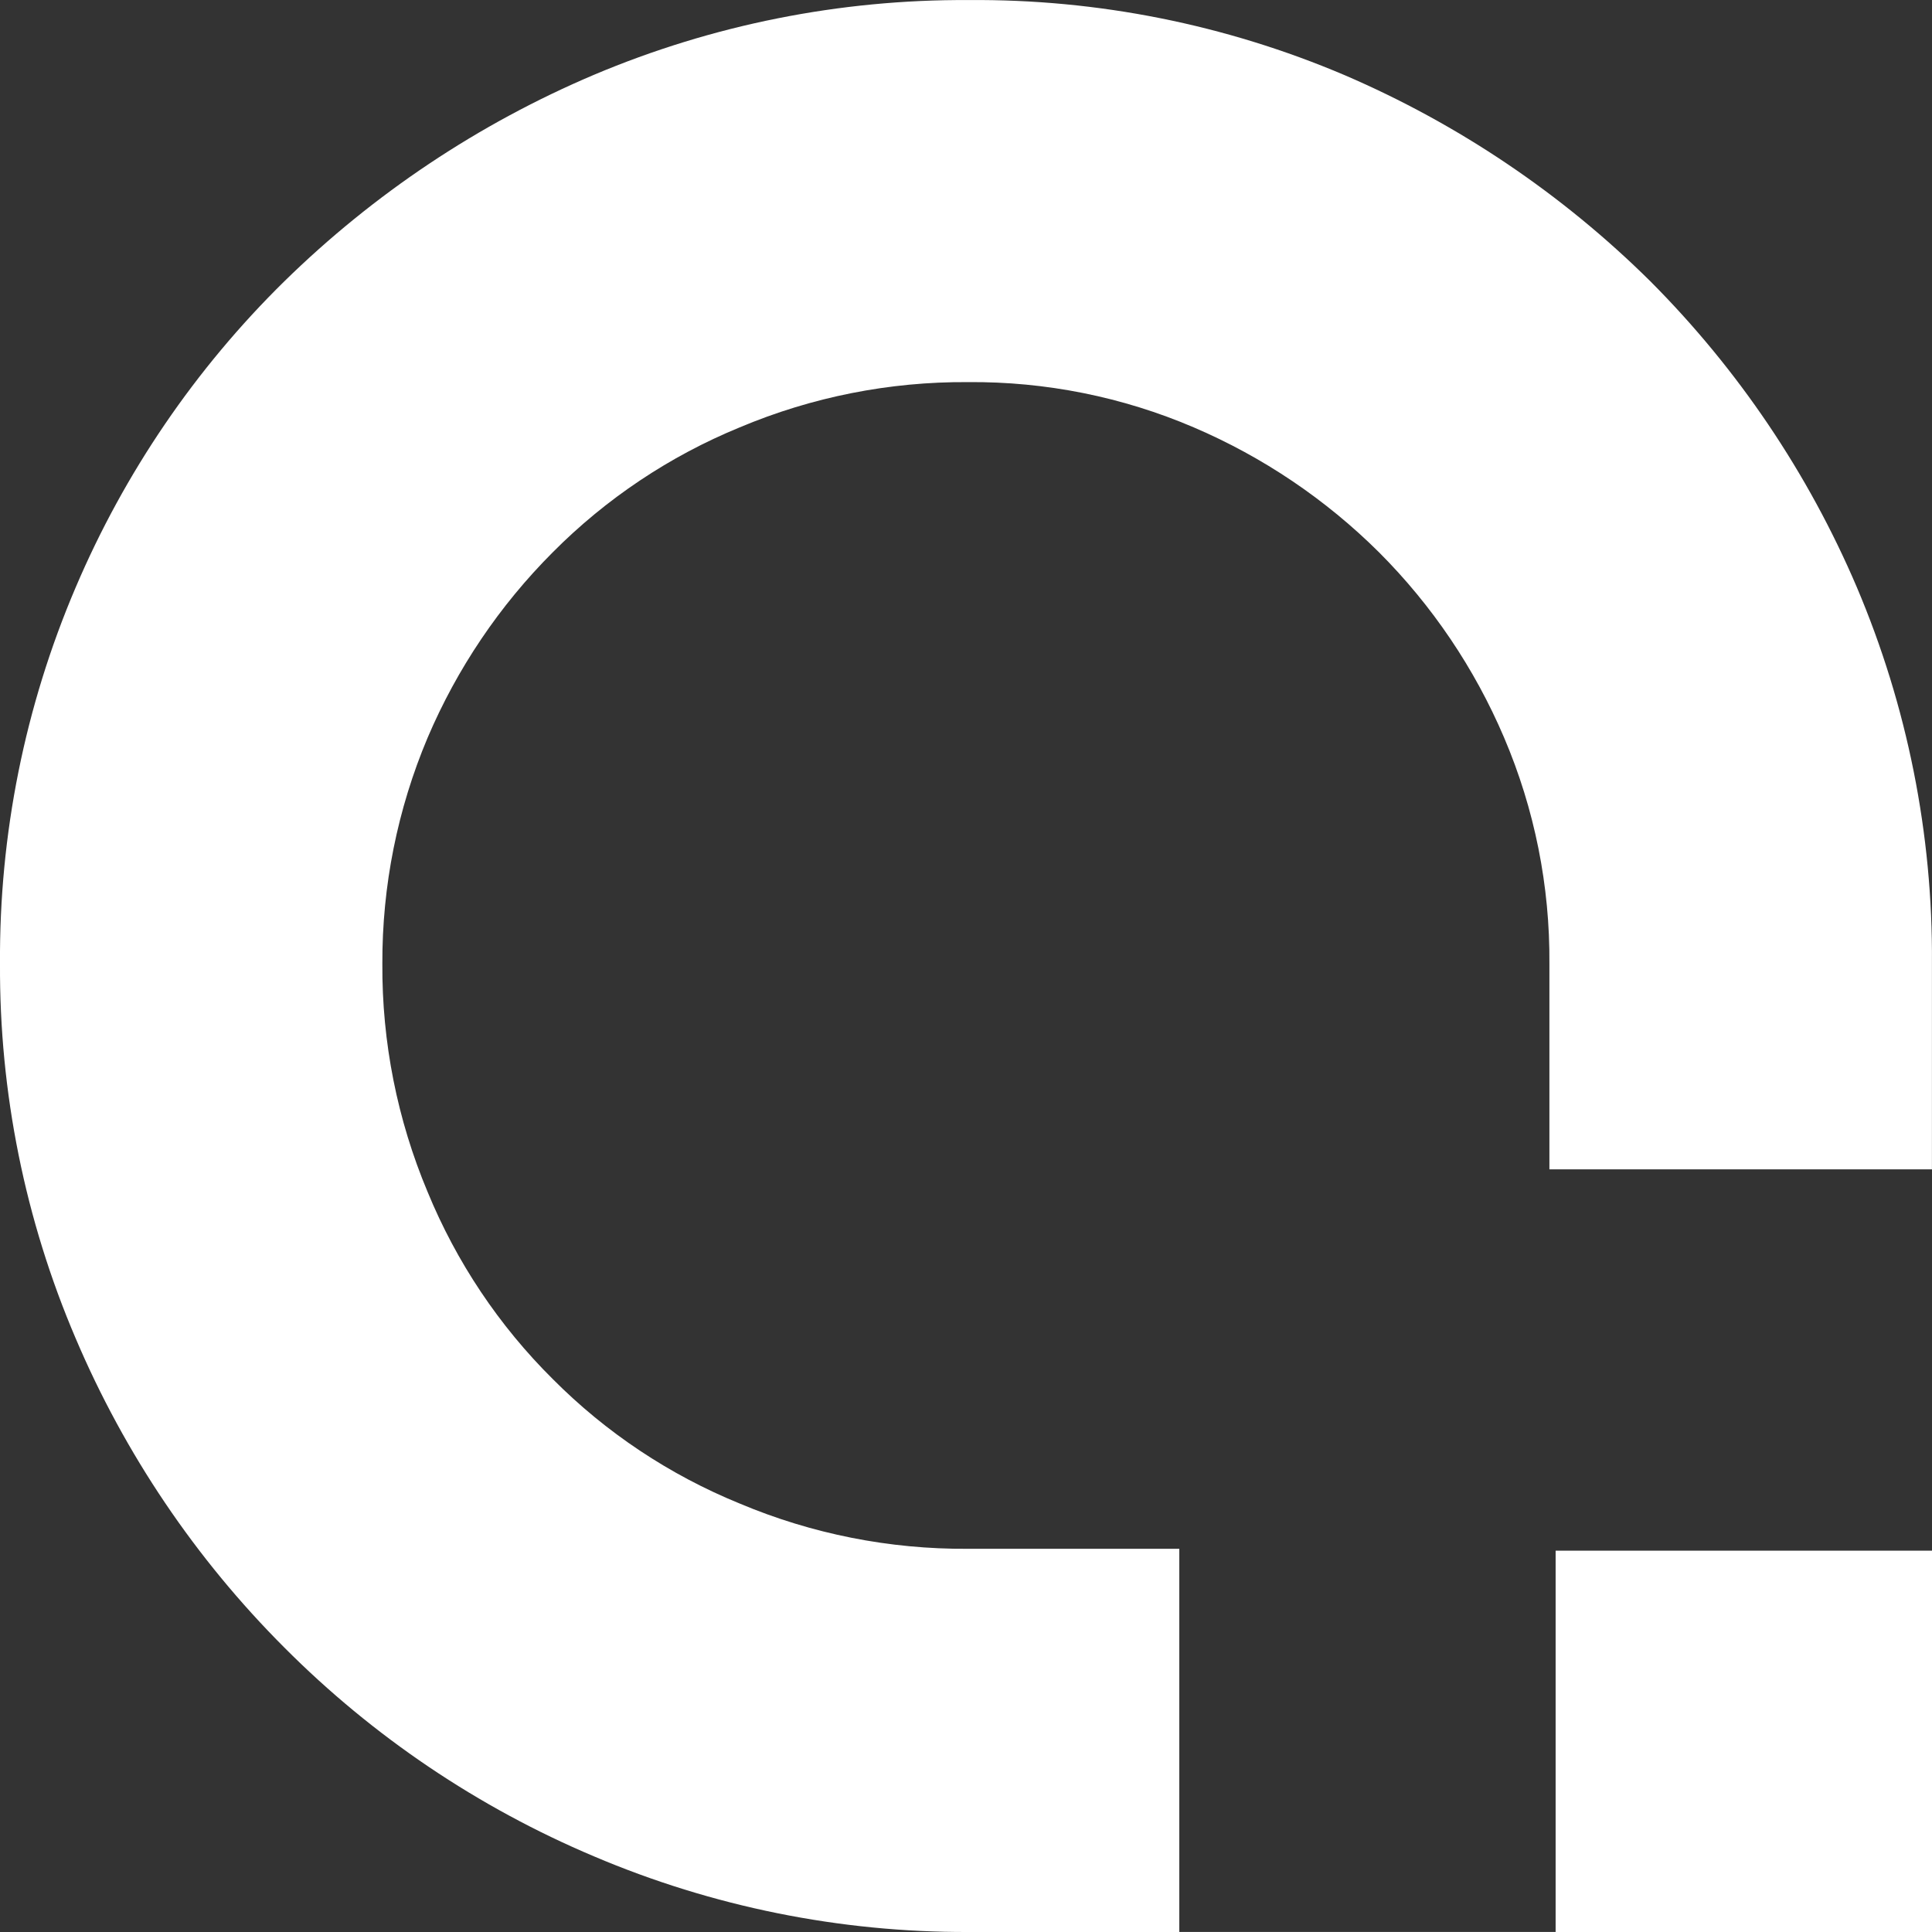 <svg width="32" height="32" viewBox="0 0 32 32" fill="none" xmlns="http://www.w3.org/2000/svg">
<rect x="0" y="0" width="32" height="32" fill="#333333" stroke="none"/>
<path fill-rule="evenodd" clip-rule="evenodd" d="M22.272 1.245C20.302 0.407 18.181 -0.017 16.041 0.001C13.911 -0.011 11.801 0.41 9.838 1.239C7.93 2.048 6.19 3.209 4.71 4.659C3.236 6.107 2.062 7.83 1.253 9.73C0.412 11.7 -0.014 13.821 0 15.963C-0.011 18.095 0.415 20.206 1.253 22.167C2.066 24.08 3.24 25.819 4.71 27.289C6.179 28.764 7.921 29.938 9.838 30.747C11.8 31.581 13.91 32.007 16.041 32H31.999V31.999H19.533V25.653H16.032C14.734 25.662 13.447 25.407 12.251 24.903C11.091 24.43 10.037 23.729 9.154 22.84C8.264 21.957 7.56 20.903 7.083 19.743C6.58 18.546 6.325 17.261 6.333 15.963C6.328 14.677 6.583 13.403 7.083 12.218C7.571 11.072 8.274 10.03 9.154 9.149C10.038 8.259 11.091 7.555 12.251 7.079C13.447 6.575 14.734 6.32 16.032 6.329C17.317 6.318 18.591 6.573 19.773 7.079C20.918 7.569 21.959 8.271 22.842 9.149C23.722 10.03 24.425 11.072 24.913 12.218C25.418 13.402 25.673 14.676 25.663 15.963V19.368H31.999V15.956C32.015 13.816 31.591 11.694 30.754 9.724C29.947 7.833 28.786 6.114 27.335 4.659C25.876 3.214 24.159 2.056 22.272 1.245Z" fill="white"/>
<rect x="25.766" y="25.684" width="6.234" height="6.316" fill="white"/>
</svg>
